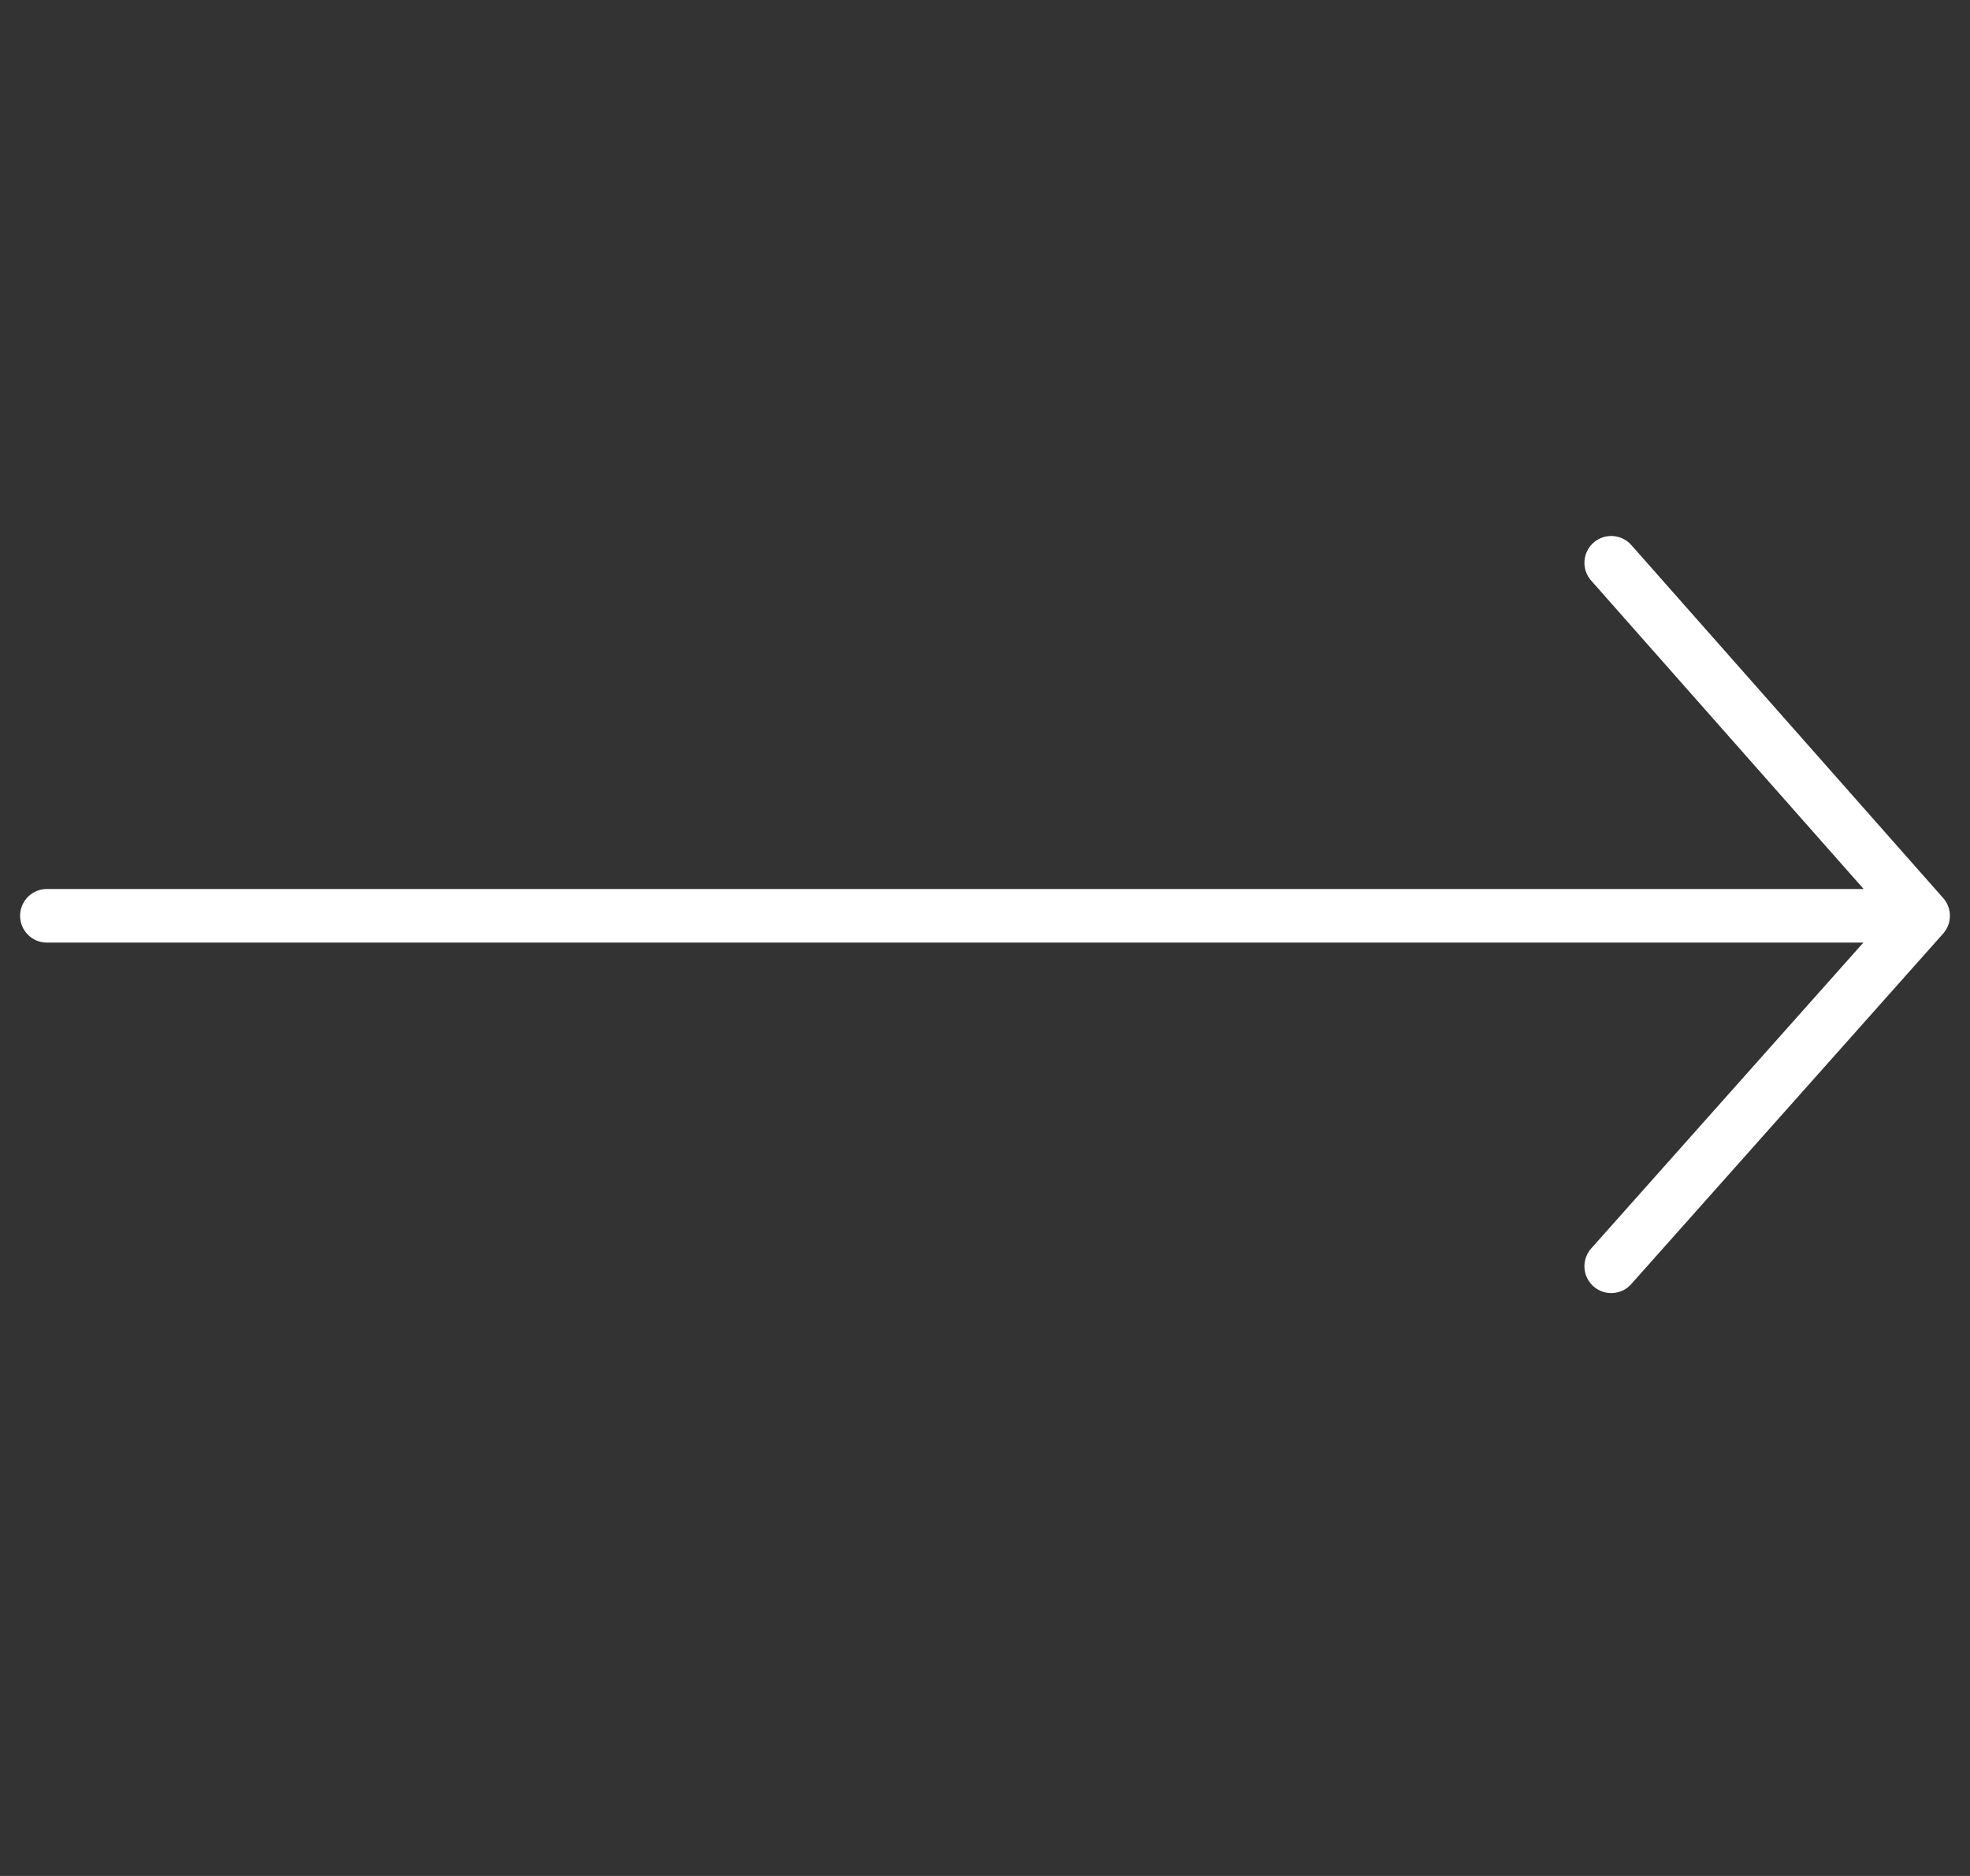 <?xml version="1.0" encoding="UTF-8"?> <svg xmlns="http://www.w3.org/2000/svg" width="42" height="40" viewBox="0 0 42 40" fill="none"><rect x="0" y="0" width="42" height="40" fill="#333333" stroke="none"/> <g clip-path="url(#clip0_4001_2)"> <path d="M34.351 27L41 19.527M41 19.527L34.351 12M41 19.527L1 19.527" stroke="white" stroke-width="1.143" stroke-linecap="round" stroke-linejoin="round"></path> </g> <defs> <clipPath id="clip0_4001_2"> <rect width="40" height="42" fill="white" transform="translate(42) rotate(90)"></rect> </clipPath> </defs> </svg> 
